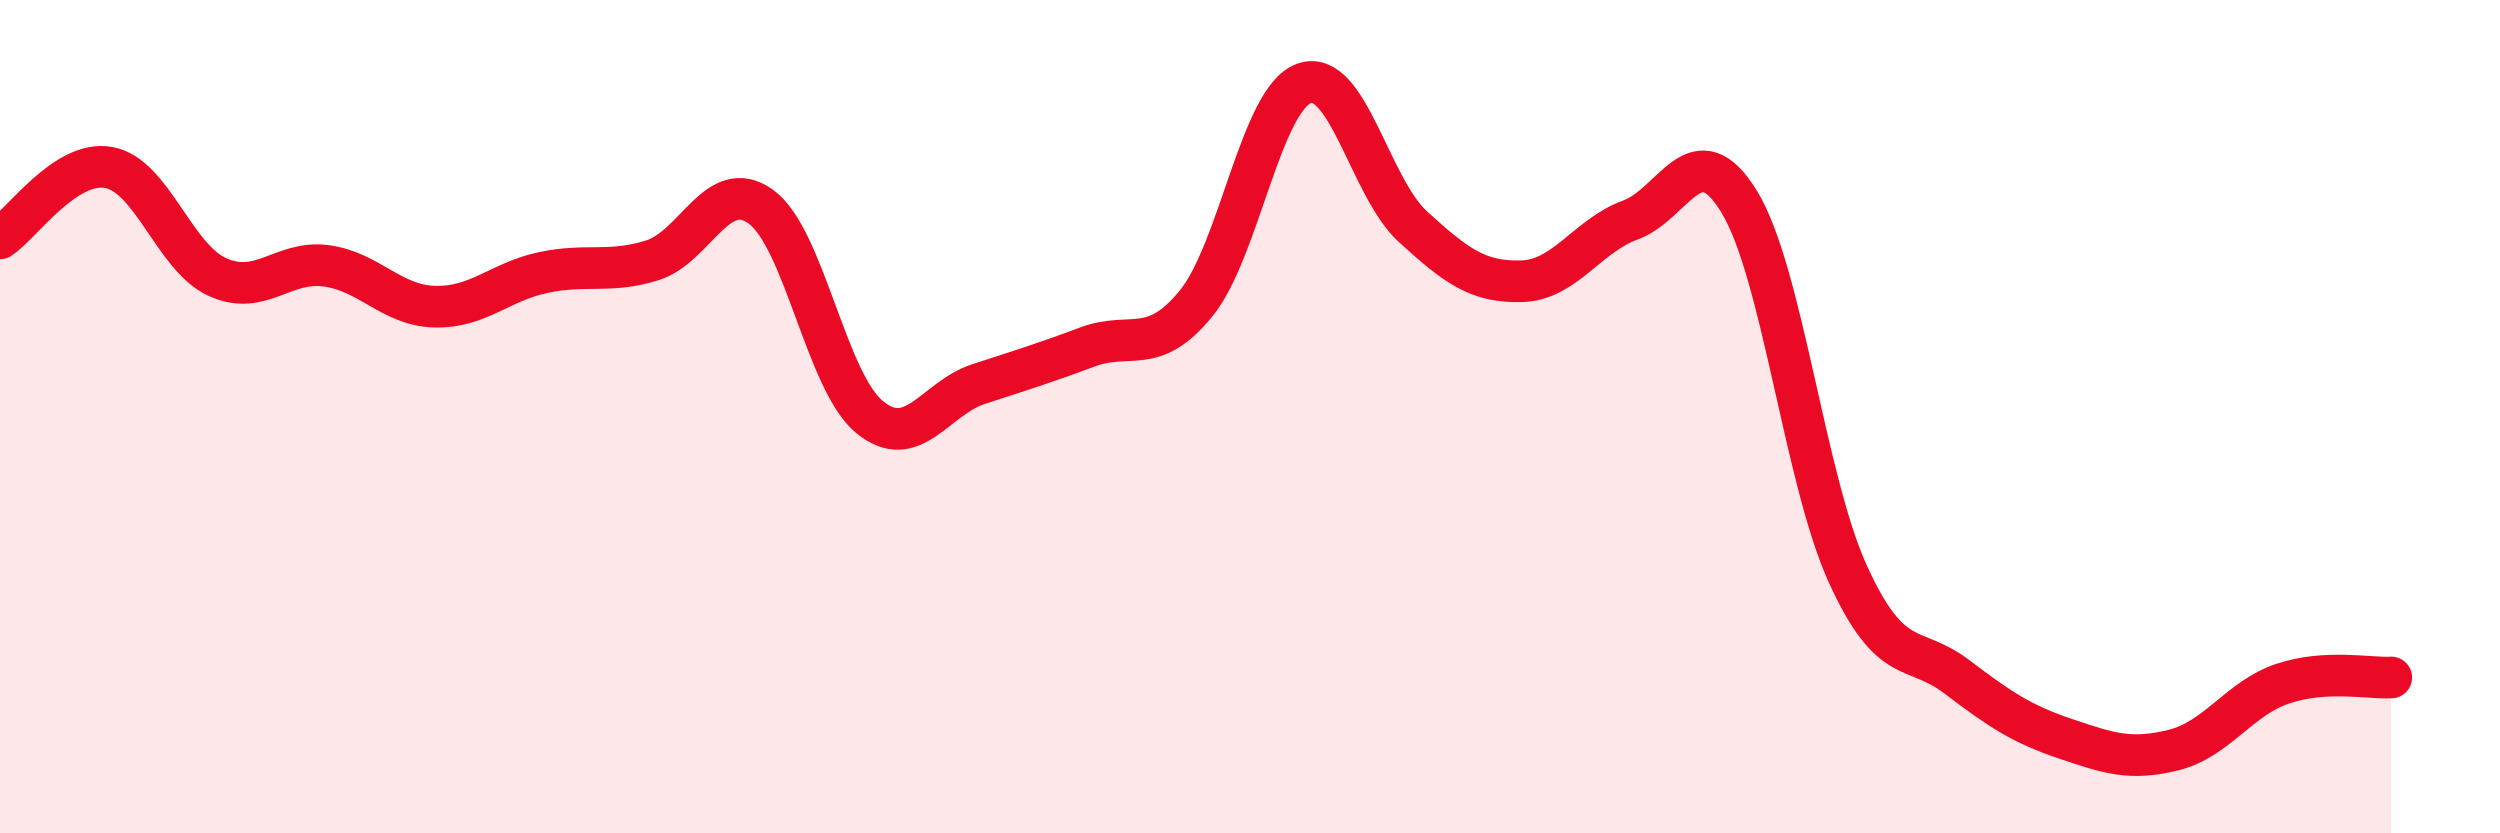 
    <svg width="60" height="20" viewBox="0 0 60 20" xmlns="http://www.w3.org/2000/svg">
      <path
        d="M 0,5.72 C 0.52,5.38 1.57,3.83 2.61,4.02 C 3.65,4.21 4.18,6.18 5.22,6.65 C 6.26,7.12 6.79,6.24 7.83,6.38 C 8.87,6.52 9.39,7.33 10.43,7.36 C 11.47,7.39 12,6.76 13.04,6.54 C 14.08,6.32 14.61,6.57 15.65,6.25 C 16.69,5.93 17.22,4.21 18.26,4.96 C 19.3,5.71 19.83,9.16 20.87,10.01 C 21.91,10.86 22.44,9.56 23.48,9.22 C 24.52,8.88 25.05,8.72 26.09,8.33 C 27.13,7.94 27.66,8.56 28.7,7.29 C 29.74,6.02 30.26,2.37 31.3,2 C 32.34,1.63 32.87,4.49 33.91,5.44 C 34.95,6.39 35.48,6.78 36.52,6.75 C 37.56,6.72 38.09,5.66 39.13,5.28 C 40.17,4.9 40.7,3.14 41.74,4.84 C 42.78,6.54 43.31,11.5 44.35,13.78 C 45.39,16.06 45.92,15.45 46.96,16.24 C 48,17.03 48.53,17.38 49.57,17.73 C 50.61,18.08 51.13,18.26 52.17,18 C 53.21,17.74 53.74,16.76 54.78,16.41 C 55.82,16.06 56.87,16.29 57.39,16.26L57.39 20L0 20Z"
        fill="#EB0A25"
        opacity="0.1"
        stroke-linecap="round"
        stroke-linejoin="round"
      />
      <path
        d="M 0,5.72 C 0.52,5.38 1.57,3.83 2.61,4.02 C 3.65,4.21 4.18,6.18 5.22,6.65 C 6.26,7.12 6.79,6.24 7.83,6.38 C 8.87,6.52 9.39,7.33 10.43,7.36 C 11.47,7.39 12,6.76 13.04,6.54 C 14.08,6.32 14.61,6.57 15.65,6.25 C 16.69,5.93 17.22,4.21 18.26,4.96 C 19.3,5.71 19.83,9.16 20.87,10.01 C 21.91,10.86 22.44,9.56 23.48,9.22 C 24.52,8.88 25.05,8.72 26.09,8.33 C 27.13,7.94 27.66,8.56 28.7,7.29 C 29.74,6.02 30.26,2.37 31.3,2 C 32.34,1.63 32.87,4.49 33.91,5.44 C 34.95,6.39 35.48,6.78 36.52,6.75 C 37.56,6.72 38.09,5.66 39.13,5.28 C 40.17,4.9 40.7,3.14 41.74,4.84 C 42.78,6.54 43.31,11.5 44.35,13.78 C 45.39,16.06 45.92,15.45 46.96,16.24 C 48,17.03 48.53,17.38 49.57,17.73 C 50.61,18.08 51.13,18.26 52.17,18 C 53.21,17.74 53.74,16.76 54.78,16.41 C 55.82,16.06 56.87,16.29 57.39,16.26"
        stroke="#EB0A25"
        stroke-width="1"
        fill="none"
        stroke-linecap="round"
        stroke-linejoin="round"
      />
    </svg>
  